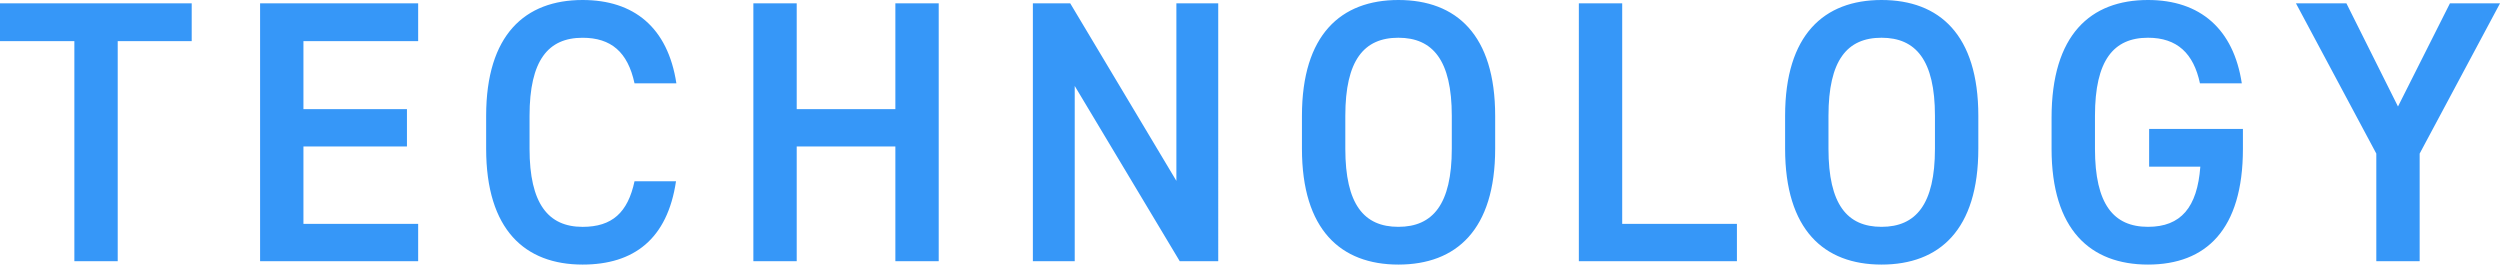 <svg xmlns="http://www.w3.org/2000/svg" width="414.78" height="43.896" viewBox="0 0 414.78 43.896"><path d="M.434-42.78v6.262H12.772V0h7.192V-36.518H32.24V-42.78Zm43.152,0V0H69.812V-6.2H50.778V-19.034H67.952v-6.2H50.778V-36.518H69.812V-42.78Zm69.068,13.268c-1.426-9.3-7.068-13.826-15.562-13.826-9.548,0-16,5.766-16,19.22v5.456c0,13.454,6.448,19.22,16,19.22,8.494,0,14.074-4.216,15.5-13.826H105.71C104.594-8.06,101.99-5.7,97.092-5.7c-5.7,0-8.8-3.844-8.8-12.958v-5.456c0-9.238,3.1-12.958,8.8-12.958,4.712,0,7.5,2.356,8.618,7.564ZM132.618-42.78h-7.192V0h7.192V-19.034h16.368V0h7.192V-42.78h-7.192v17.546H132.618Zm62.992,0v29.45L178-42.78h-6.2V0h6.944V-29.078L196.168,0h6.386V-42.78ZM248.5-18.662v-5.456c0-13.454-6.448-19.22-16.058-19.22-9.548,0-16,5.766-16,19.22v5.456c0,13.454,6.448,19.22,16,19.22C242.048.558,248.5-5.208,248.5-18.662Zm-24.862-5.456c0-9.238,3.1-12.958,8.8-12.958s8.866,3.72,8.866,12.958v5.456c0,9.238-3.162,12.958-8.866,12.958s-8.8-3.72-8.8-12.958ZM269.576-42.78h-7.192V0H288.61V-6.2H269.576Zm59.086,24.118v-5.456c0-13.454-6.448-19.22-16.058-19.22-9.548,0-16,5.766-16,19.22v5.456c0,13.454,6.448,19.22,16,19.22C322.214.558,328.662-5.208,328.662-18.662ZM303.8-24.118c0-9.238,3.1-12.958,8.8-12.958s8.866,3.72,8.866,12.958v5.456c0,9.238-3.162,12.958-8.866,12.958s-8.8-3.72-8.8-12.958Zm53.2,2.17v6.262h8.494c-.5,6.758-3.224,9.982-8.68,9.982-5.7,0-8.8-3.72-8.8-12.958v-5.456c0-9.238,3.1-12.958,8.8-12.958,4.836,0,7.564,2.6,8.618,7.564h6.944c-1.364-8.99-6.882-13.826-15.562-13.826-9.548,0-16,5.766-16,19.53v5.146c0,13.454,6.448,19.22,16,19.22,9.61,0,15.748-5.766,15.748-19.22v-3.286ZM381.362-42.78l13.33,24.924V0h7.192V-17.856l13.33-24.924h-8.308l-8.618,17.112L389.732-42.78Z" transform="translate(-0.434 43.338)" fill="#3697f8"/></svg>